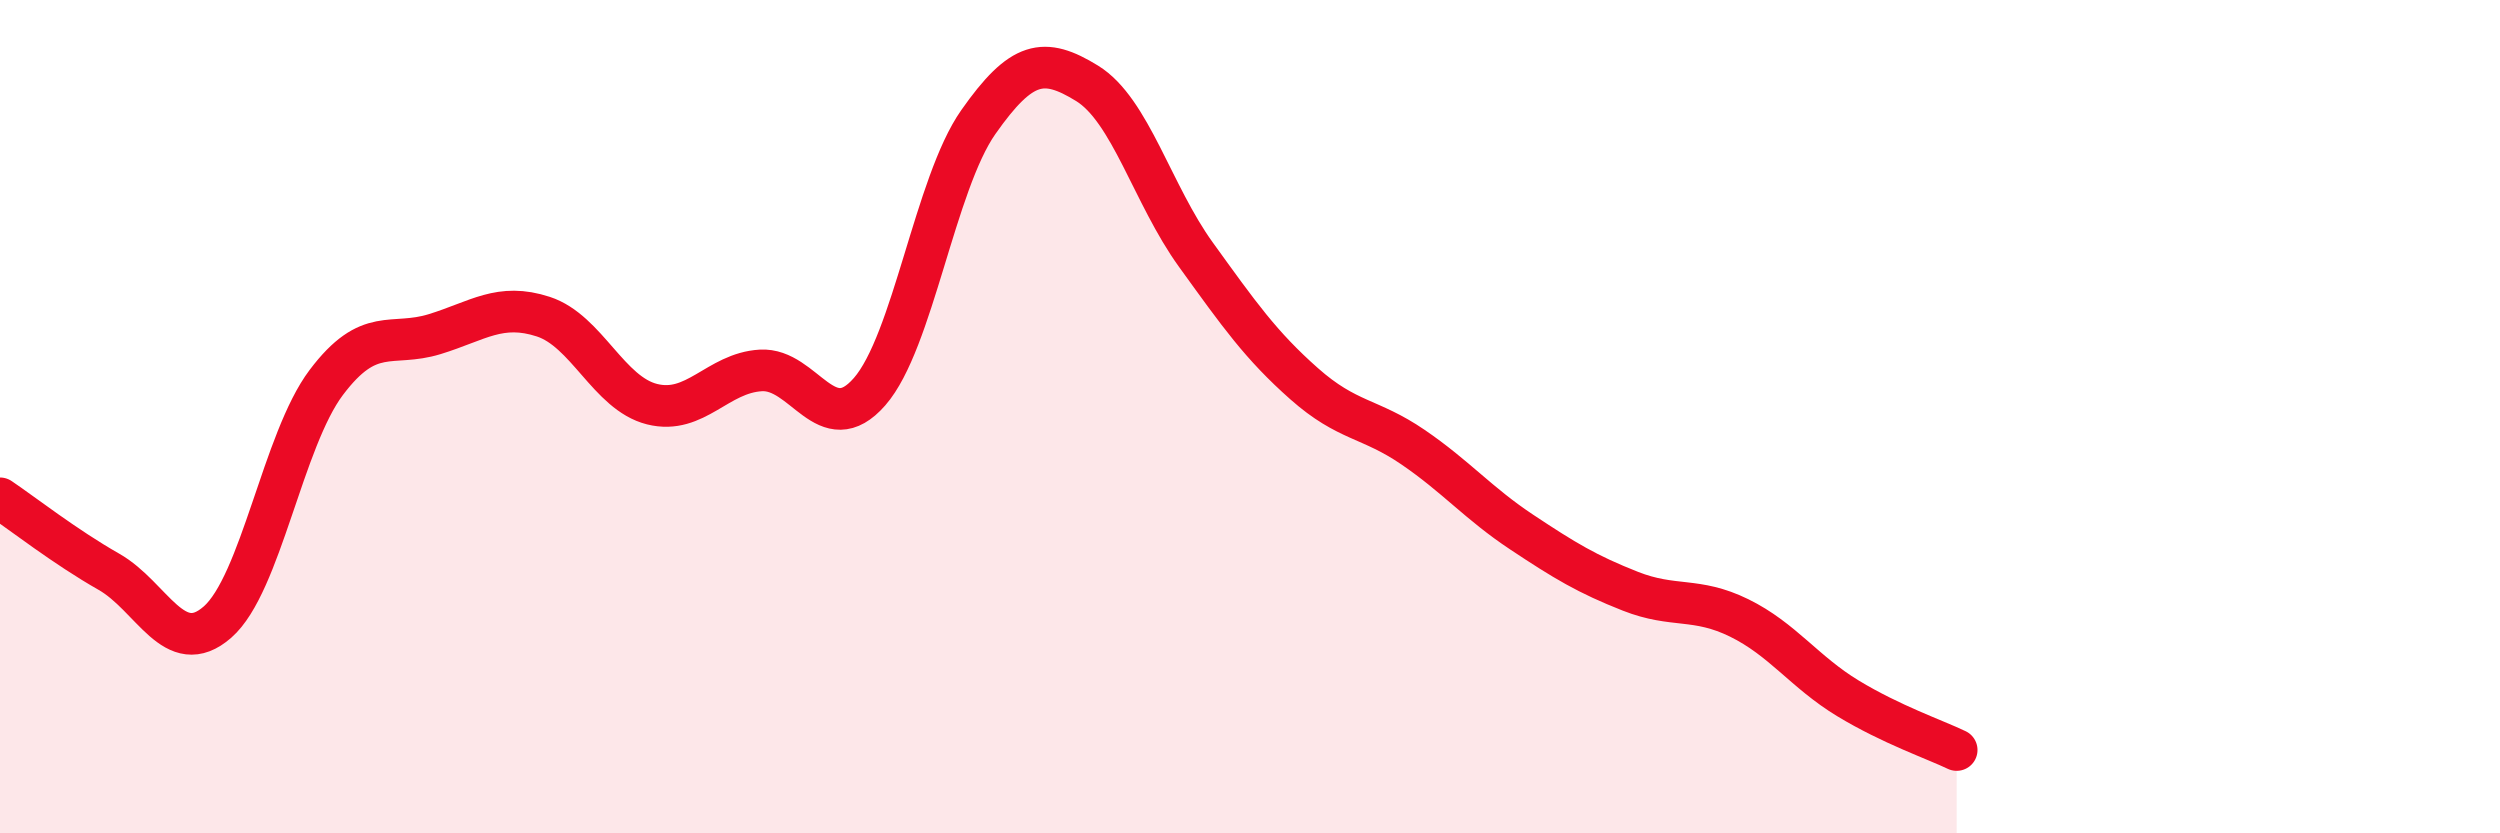 
    <svg width="60" height="20" viewBox="0 0 60 20" xmlns="http://www.w3.org/2000/svg">
      <path
        d="M 0,11.96 C 0.52,12.31 1.57,13.13 2.61,13.72 C 3.65,14.31 4.18,15.84 5.22,14.93 C 6.26,14.02 6.79,10.56 7.83,9.18 C 8.87,7.8 9.39,8.34 10.43,8.02 C 11.47,7.7 12,7.26 13.04,7.6 C 14.08,7.94 14.61,9.44 15.65,9.7 C 16.69,9.96 17.22,8.95 18.26,8.89 C 19.3,8.83 19.83,10.59 20.87,9.4 C 21.91,8.21 22.44,4.41 23.48,2.93 C 24.52,1.45 25.05,1.36 26.09,2 C 27.13,2.64 27.66,4.67 28.7,6.11 C 29.74,7.55 30.26,8.29 31.3,9.21 C 32.34,10.13 32.87,10.02 33.91,10.73 C 34.95,11.44 35.48,12.08 36.52,12.77 C 37.56,13.46 38.09,13.78 39.13,14.19 C 40.17,14.6 40.7,14.32 41.74,14.83 C 42.78,15.34 43.31,16.13 44.35,16.76 C 45.39,17.39 46.44,17.75 46.96,18L46.96 20L0 20Z"
        fill="#EB0A25"
        opacity="0.1"
        stroke-linecap="round"
        stroke-linejoin="round"
      />
      <path
        d="M 0,11.96 C 0.52,12.31 1.57,13.13 2.61,13.72 C 3.65,14.31 4.18,15.84 5.22,14.93 C 6.26,14.02 6.79,10.56 7.83,9.18 C 8.87,7.8 9.39,8.34 10.43,8.02 C 11.47,7.7 12,7.26 13.04,7.6 C 14.08,7.94 14.61,9.44 15.65,9.7 C 16.69,9.96 17.22,8.95 18.26,8.89 C 19.3,8.83 19.83,10.59 20.87,9.4 C 21.91,8.21 22.44,4.41 23.48,2.93 C 24.52,1.45 25.05,1.36 26.09,2 C 27.13,2.64 27.66,4.67 28.7,6.11 C 29.74,7.55 30.26,8.29 31.3,9.21 C 32.34,10.13 32.87,10.02 33.91,10.73 C 34.95,11.44 35.48,12.08 36.52,12.77 C 37.56,13.46 38.09,13.78 39.13,14.19 C 40.17,14.6 40.7,14.32 41.74,14.83 C 42.78,15.34 43.31,16.13 44.35,16.76 C 45.39,17.39 46.44,17.75 46.96,18"
        stroke="#EB0A25"
        stroke-width="1"
        fill="none"
        stroke-linecap="round"
        stroke-linejoin="round"
      />
    </svg>
  